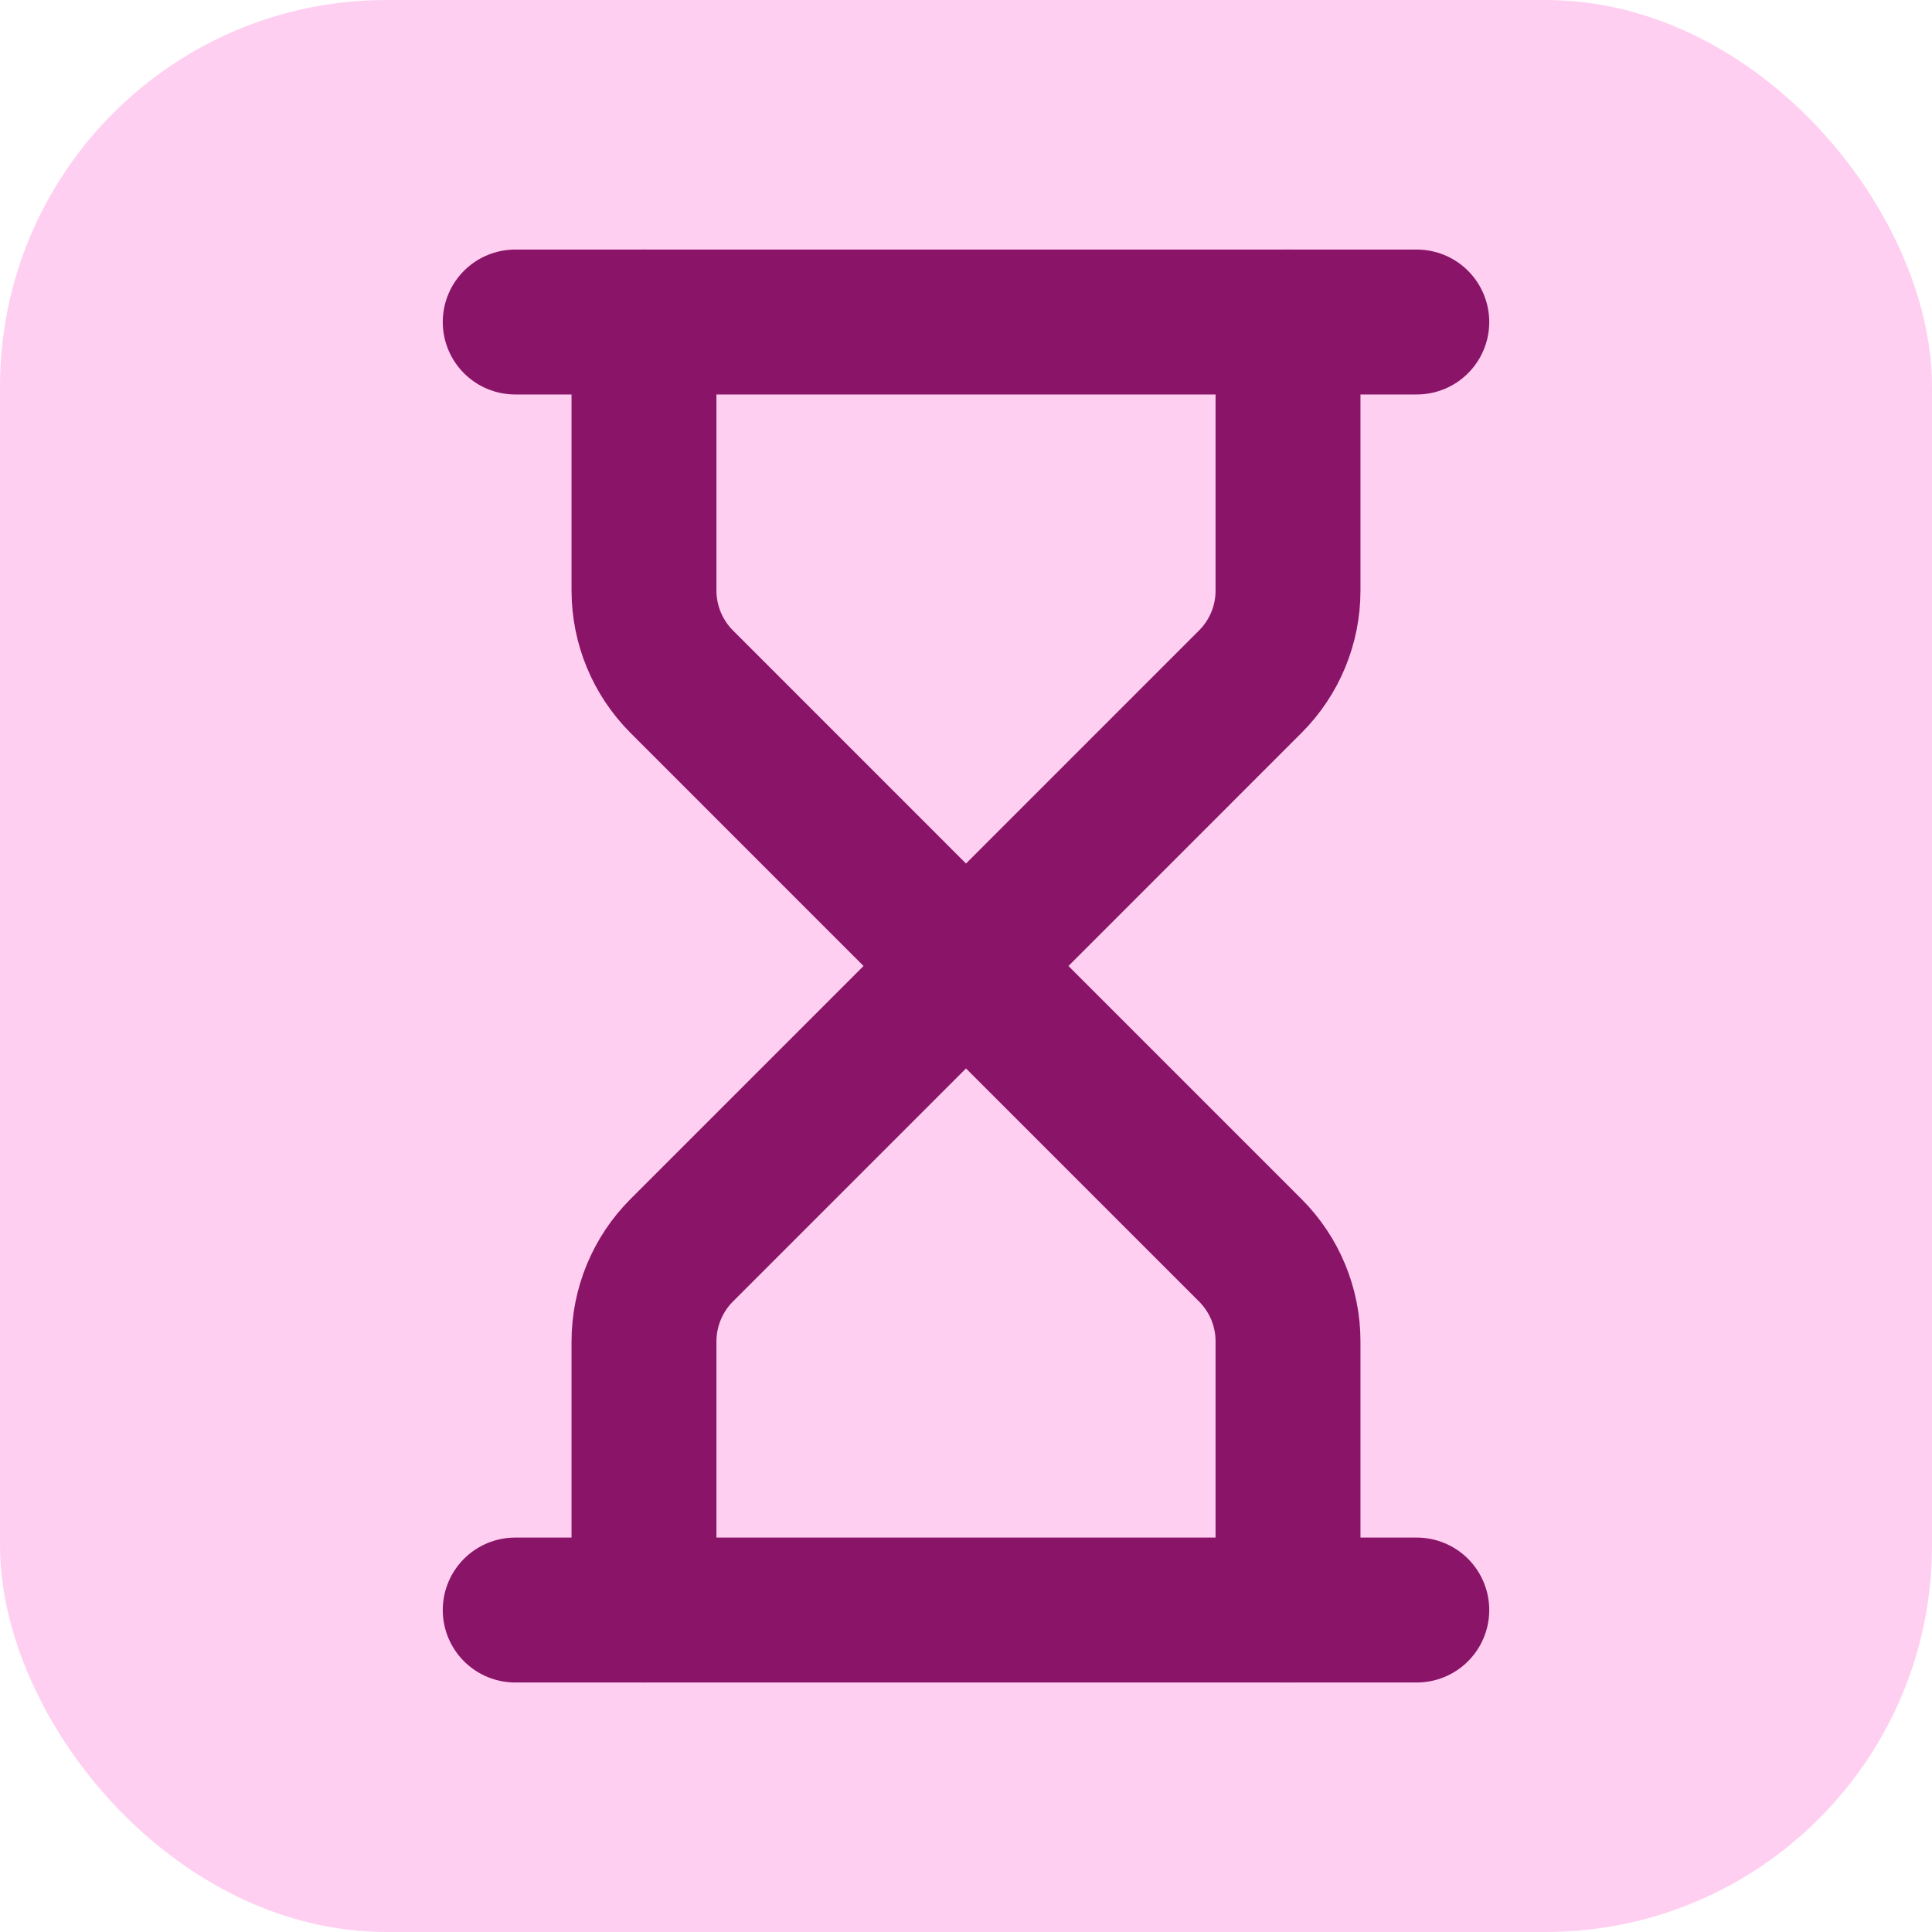<svg width="40" height="40" viewBox="0 0 40 40" fill="none" xmlns="http://www.w3.org/2000/svg">
<rect width="40" height="40" rx="8" fill="#FFCFF1"/>
<path d="M10.667 33.334H29.333" stroke="#8A1467" stroke-width="3" stroke-linecap="round" stroke-linejoin="round"/>
<path d="M10.667 6.667H29.333" stroke="#8A1467" stroke-width="3" stroke-linecap="round" stroke-linejoin="round"/>
<path d="M26.667 33.333V27.771C26.667 27.064 26.386 26.385 25.885 25.885L20 20L14.115 25.885C13.615 26.385 13.334 27.064 13.333 27.771V33.333" stroke="#8A1467" stroke-width="3" stroke-linecap="round" stroke-linejoin="round"/>
<path d="M13.333 6.667V12.229C13.334 12.936 13.615 13.614 14.115 14.114L20 20L25.885 14.114C26.386 13.614 26.667 12.936 26.667 12.229V6.667" stroke="#8A1467" stroke-width="3" stroke-linecap="round" stroke-linejoin="round"/>
</svg>
